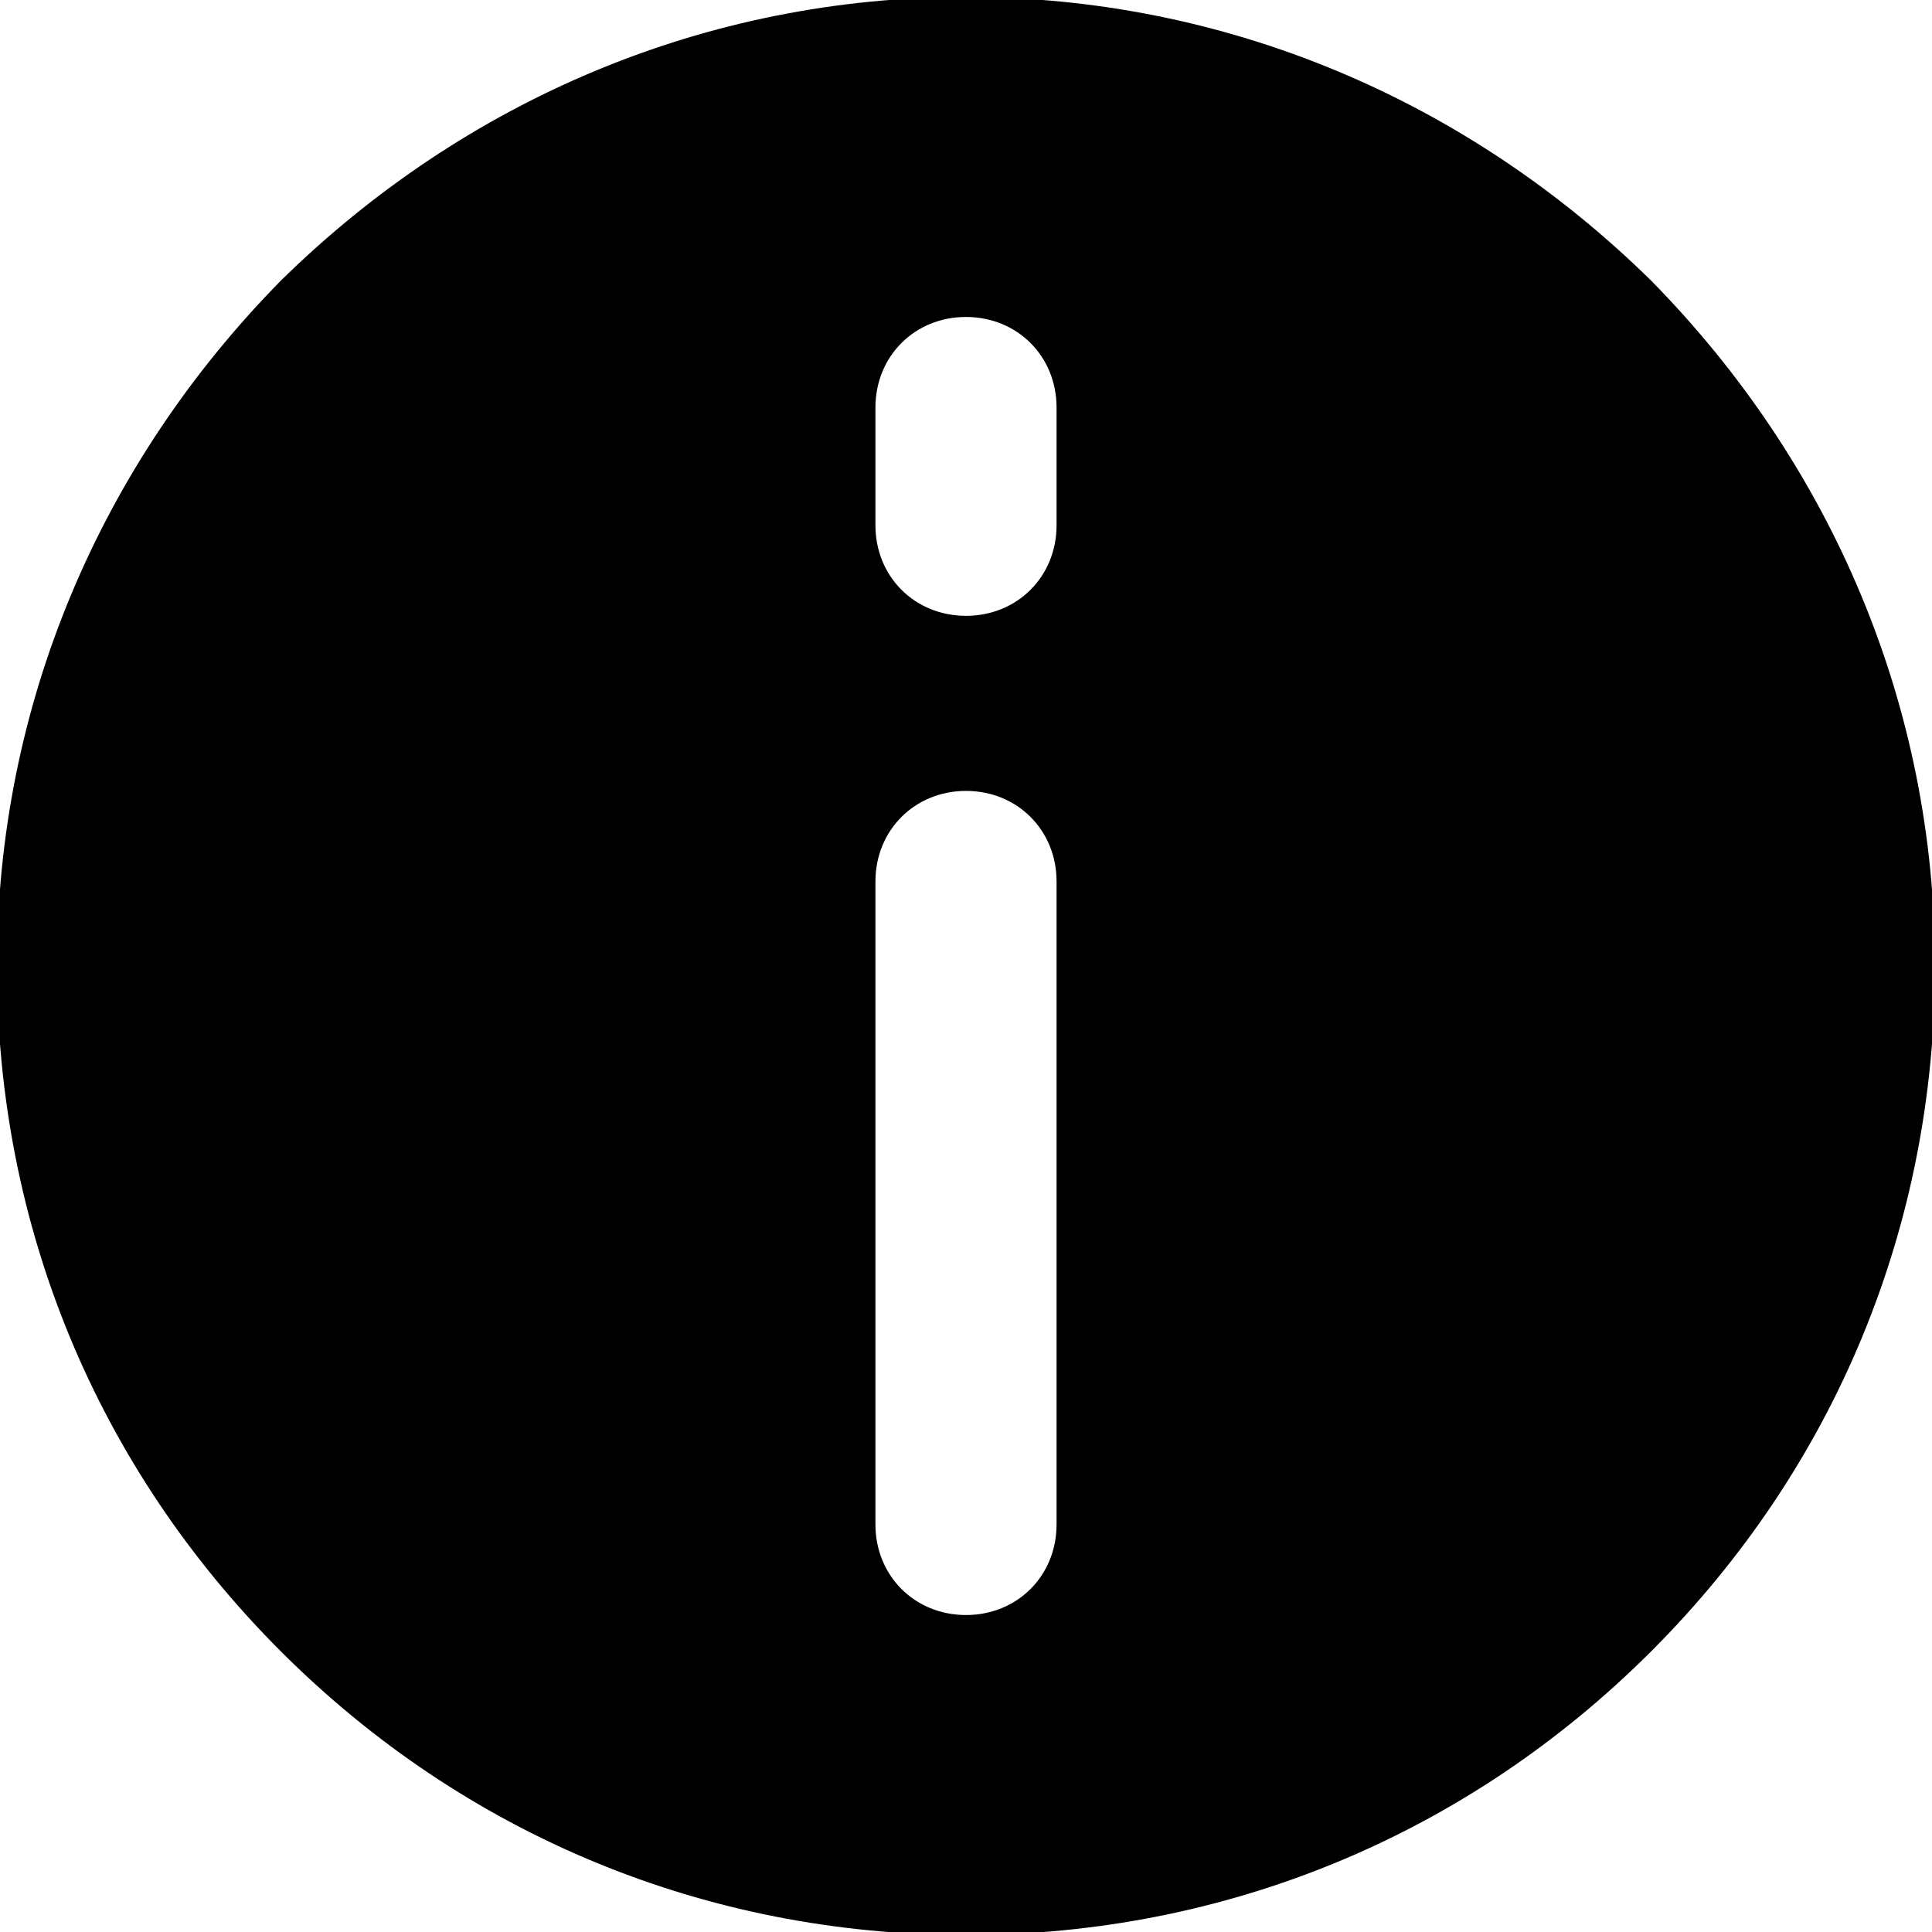 <?xml version="1.0" encoding="utf-8"?>
<!-- Generator: Adobe Illustrator 22.1.0, SVG Export Plug-In . SVG Version: 6.00 Build 0)  -->
<svg version="1.1" id="Layer_1" xmlns="http://www.w3.org/2000/svg" xmlns:xlink="http://www.w3.org/1999/xlink" x="0px" y="0px"
	 viewBox="0 0 64 64" style="enable-background:new 0 0 64 64;" xml:space="preserve">
<path d="M54.7,9.3C48.6,3.3,40.6-0.1,32-0.1S15.4,3.3,9.3,9.3C3.3,15.4-0.1,23.4-0.1,32c0,8.6,3.3,16.6,9.4,22.7
	c6.1,6.1,14.1,9.4,22.7,9.4s16.6-3.3,22.7-9.4c6.1-6.1,9.4-14.1,9.4-22.7C64.1,23.4,60.7,15.4,54.7,9.3z M35,50.5c0,1.7-1.3,3-3,3
	c-1.7,0-3-1.3-3-3V29.2c0-1.7,1.3-3,3-3c1.7,0,3,1.3,3,3V50.5z M35,17.4c0,1.7-1.3,3-3,3c-1.7,0-3-1.3-3-3v-3.9c0-1.7,1.3-3,3-3
	c1.7,0,3,1.3,3,3V17.4z"/>
</svg>
